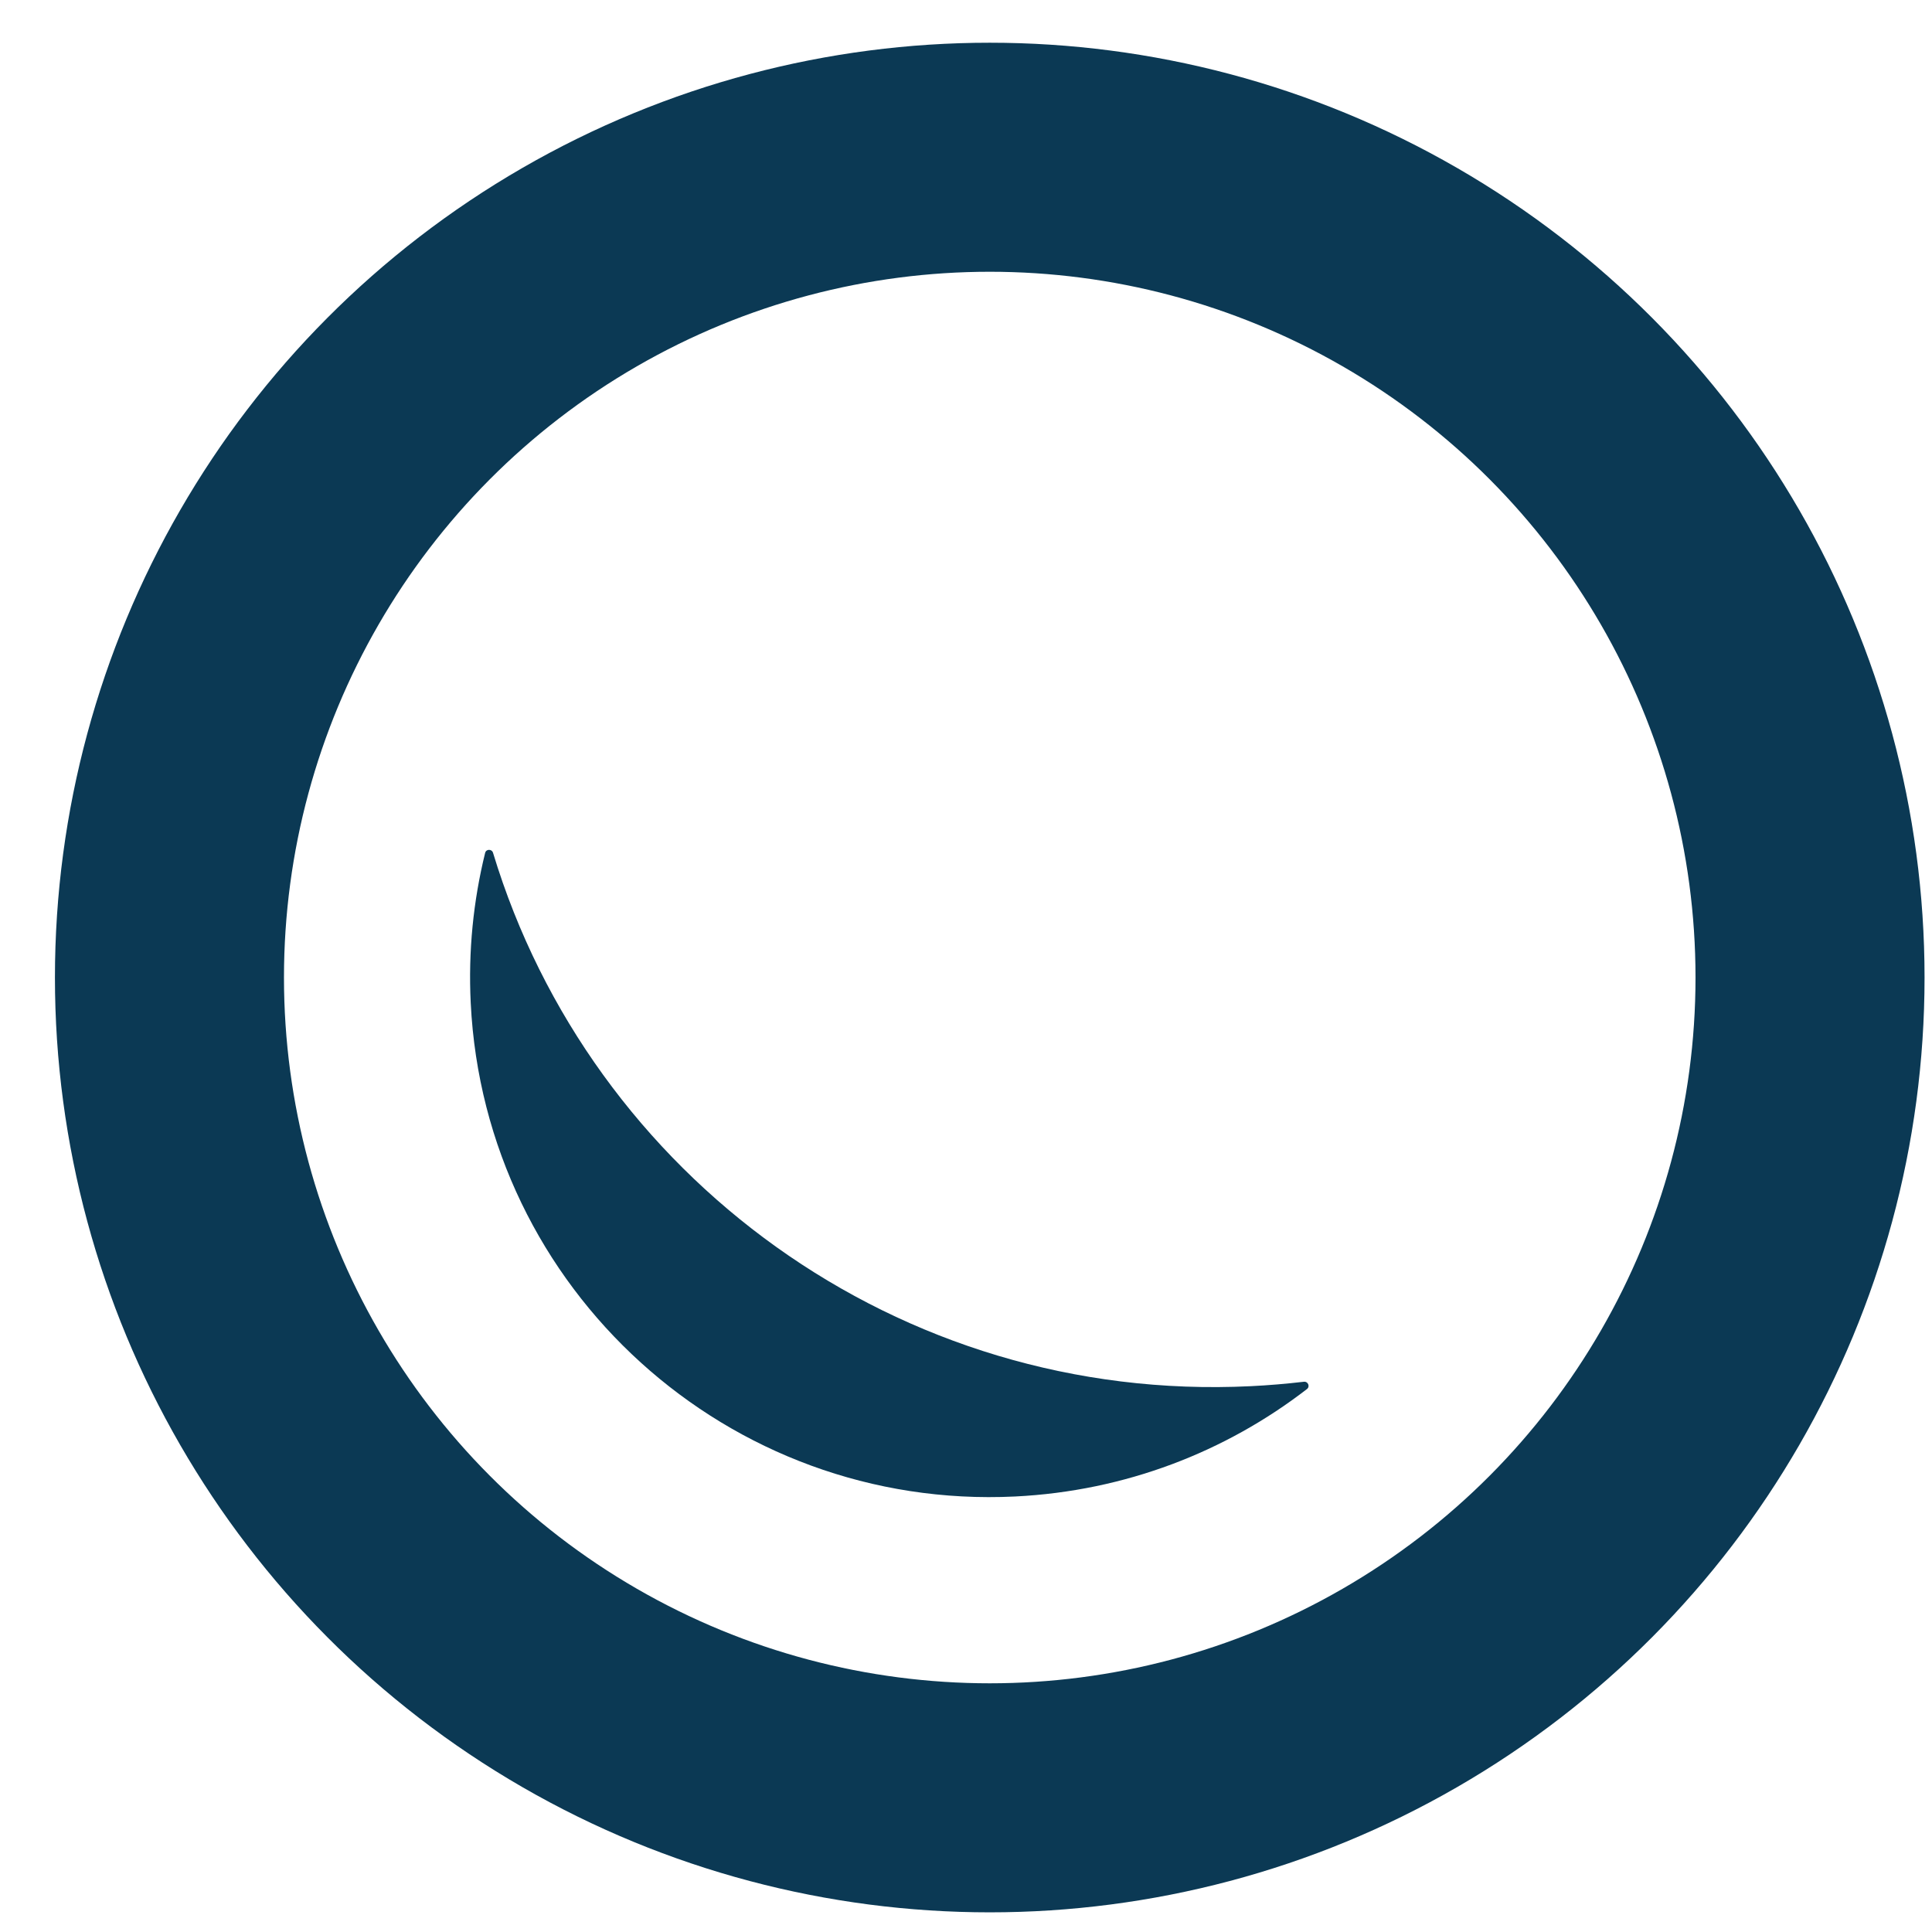 <svg width="31" height="31" viewBox="0 0 31 31" fill="none" xmlns="http://www.w3.org/2000/svg">
<circle cx="15.881" cy="15.685" r="13.162" stroke="#0B3954" stroke-width="3.675"/>
<path fill-rule="evenodd" clip-rule="evenodd" d="M20.971 22.288C21.024 22.247 20.988 22.163 20.921 22.171C20.64 22.204 20.356 22.228 20.069 22.242C14.416 22.519 9.48 18.866 7.911 13.684C7.892 13.62 7.8 13.62 7.784 13.686C7.595 14.454 7.512 15.262 7.553 16.093C7.778 20.692 11.689 24.237 16.288 24.012C18.056 23.925 19.668 23.294 20.971 22.288Z" fill="#0B3954"/>
</svg>
